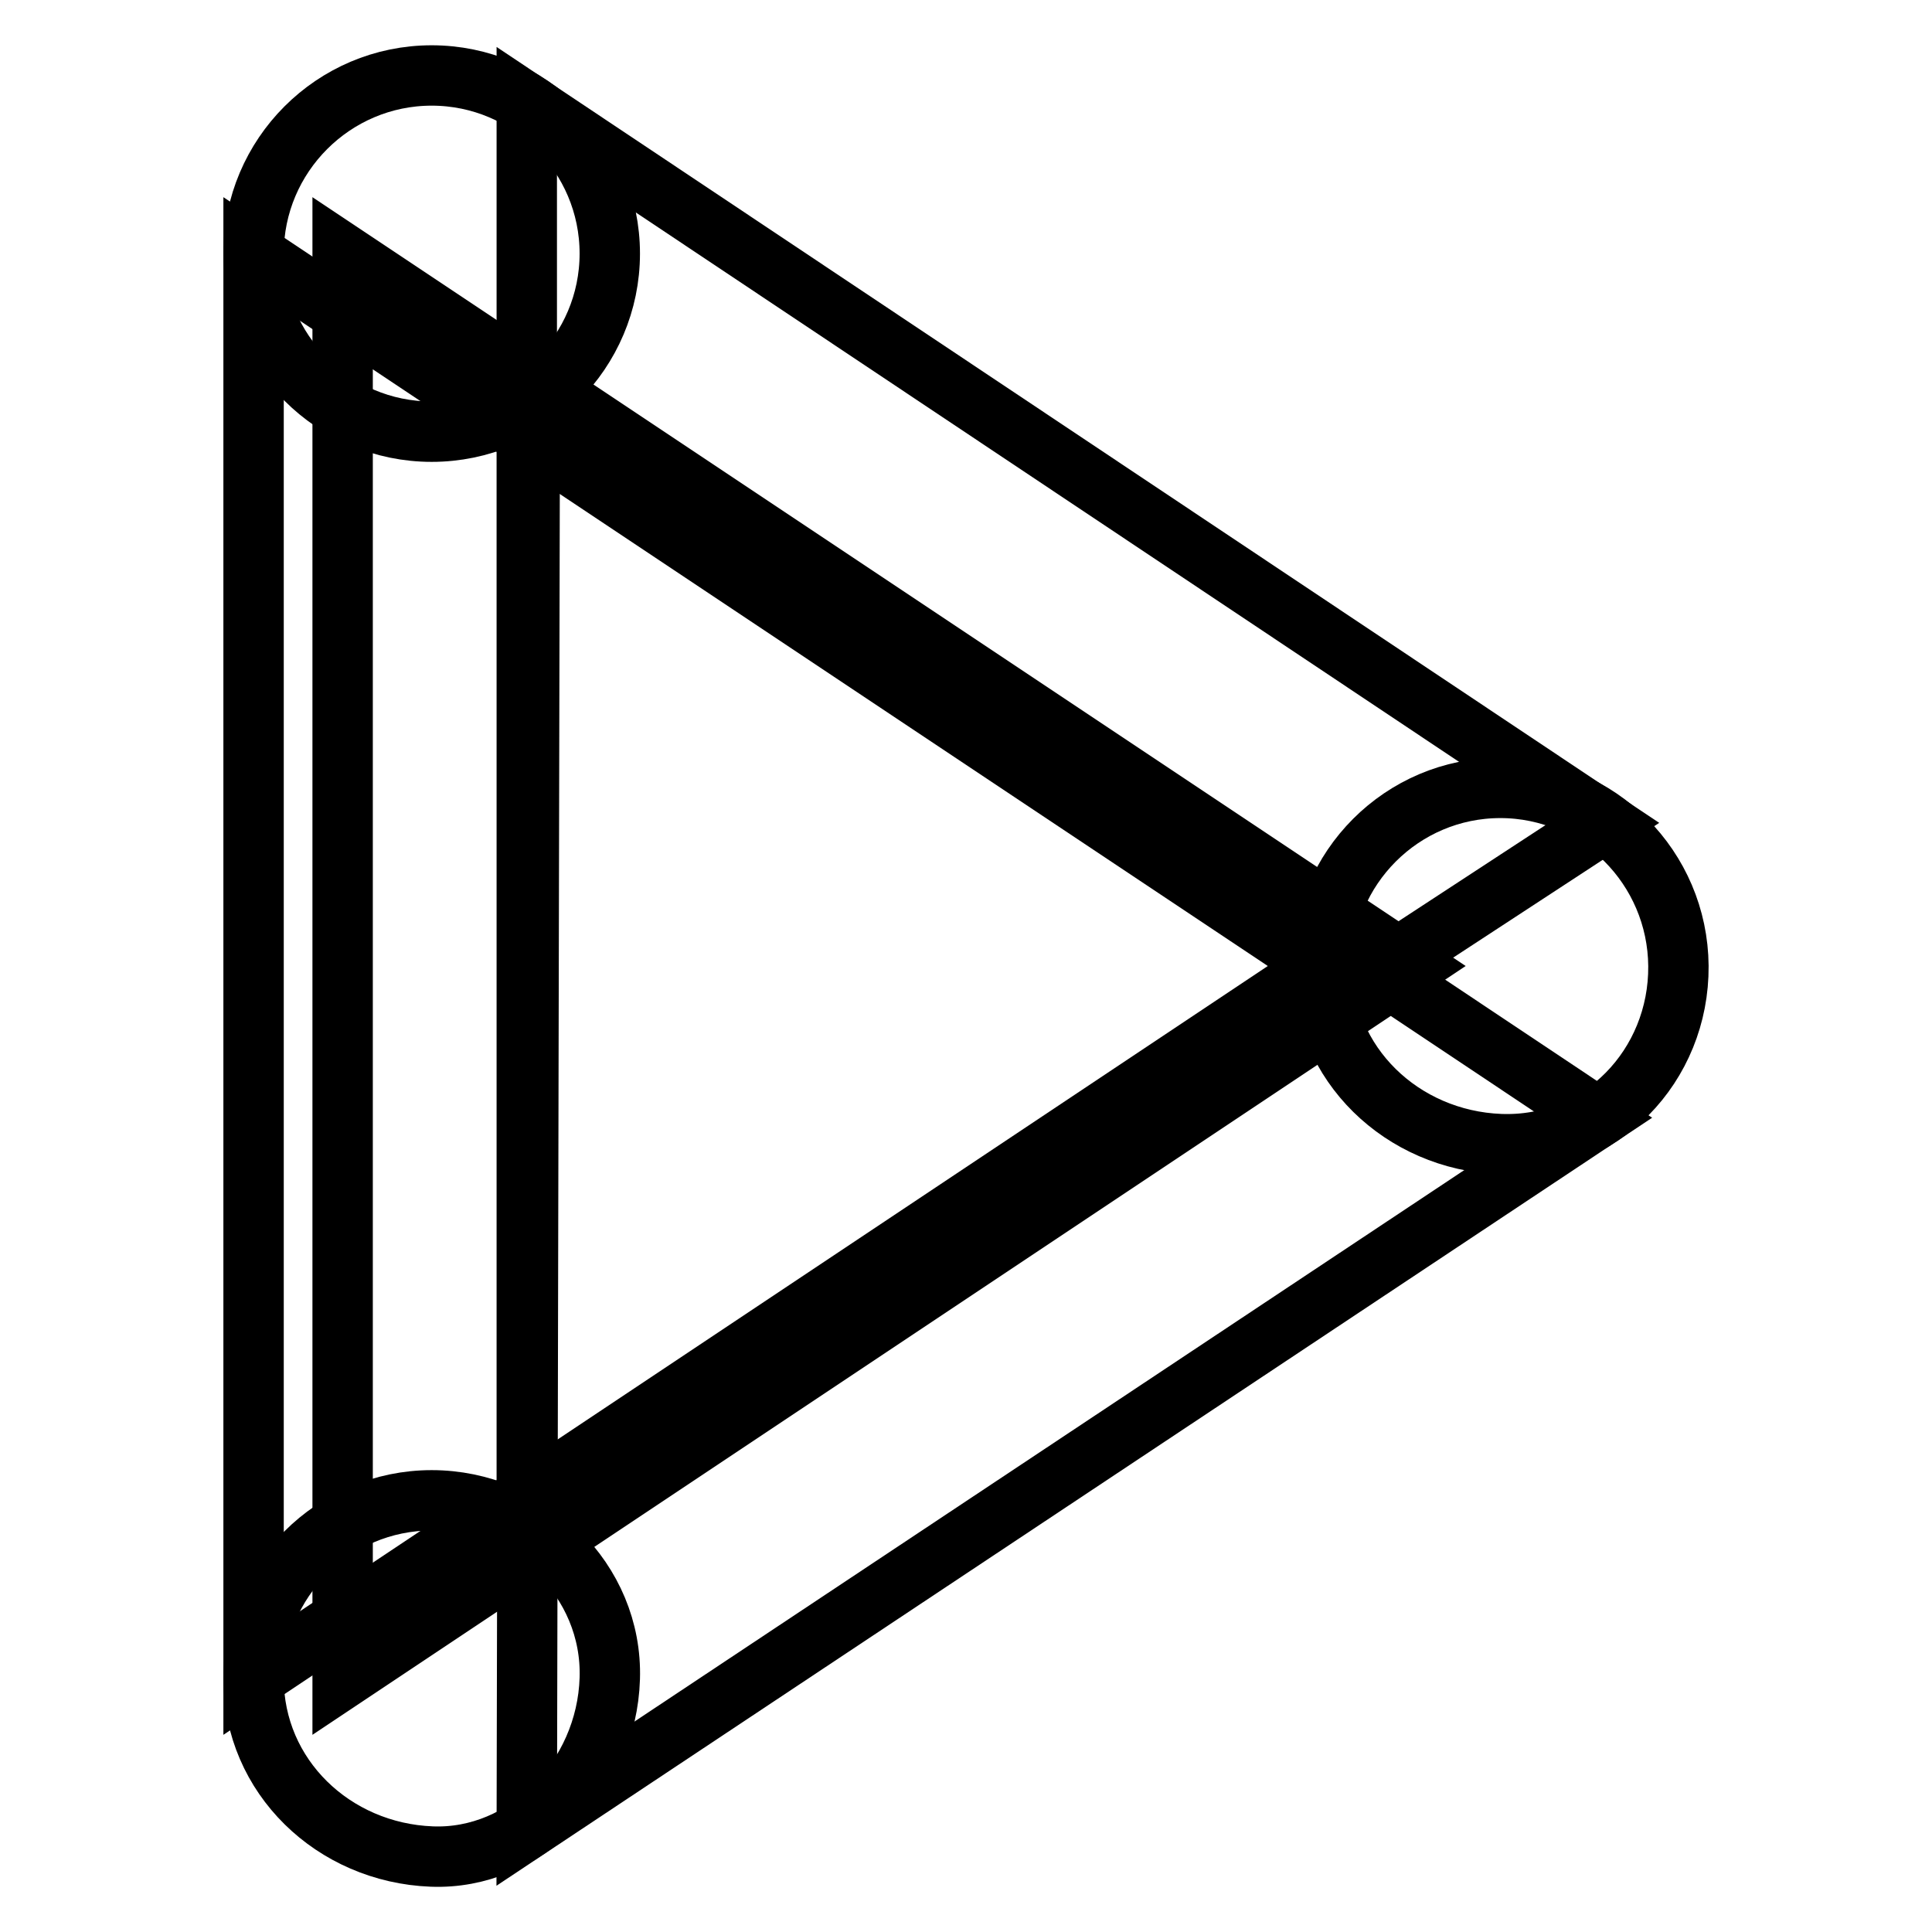 <?xml version="1.0" encoding="utf-8"?>
<!-- Svg Vector Icons : http://www.onlinewebfonts.com/icon -->
<!DOCTYPE svg PUBLIC "-//W3C//DTD SVG 1.1//EN" "http://www.w3.org/Graphics/SVG/1.1/DTD/svg11.dtd">
<svg version="1.1" xmlns="http://www.w3.org/2000/svg" xmlns:xlink="http://www.w3.org/1999/xlink" x="0px" y="0px" viewBox="0 0 256 256" enable-background="new 0 0 256 256" xml:space="preserve">
<g> <path stroke-width="8" fill-opacity="0" stroke="#000000"  d="M33.6,33.6v188.8L175.2,128L33.6,33.6z"/> <path stroke-width="8" fill-opacity="0" stroke="#000000"  d="M45.4,33.6v188.8L187,128L45.4,33.6z"/> <path stroke-width="8" fill-opacity="0" stroke="#000000"  d="M69.8,13.7v188.7l142.8-93.4L69.8,13.7z"/> <path stroke-width="8" fill-opacity="0" stroke="#000000"  d="M70.2,53.7l-0.4,188.7l141.9-94.3L70.2,53.7z"/> <path stroke-width="8" fill-opacity="0" stroke="#000000"  d="M33.6,33.6c0,13,10.6,23.6,23.6,23.6c13,0,23.6-10.6,23.6-23.6c0,0,0,0,0,0c0-13-10.6-23.6-23.6-23.6 C44.2,10,33.6,20.6,33.6,33.6z"/> <path stroke-width="8" fill-opacity="0" stroke="#000000"  d="M198.8,104.4c-13,0-23.6,10.6-23.6,23.6c0,13,10.6,23.1,23.6,23.6c13.3,0.5,23.7-10.4,23.6-23.6 C222.3,115,211.8,104.4,198.8,104.4z M57.2,198.8c-13,0-23.6,10.6-23.6,23.6c0,13,10.6,23.1,23.6,23.6 c12.4,0.5,23.2-10.4,23.6-23.6C81.2,209.4,70.2,198.8,57.2,198.8z"/></g>
</svg>